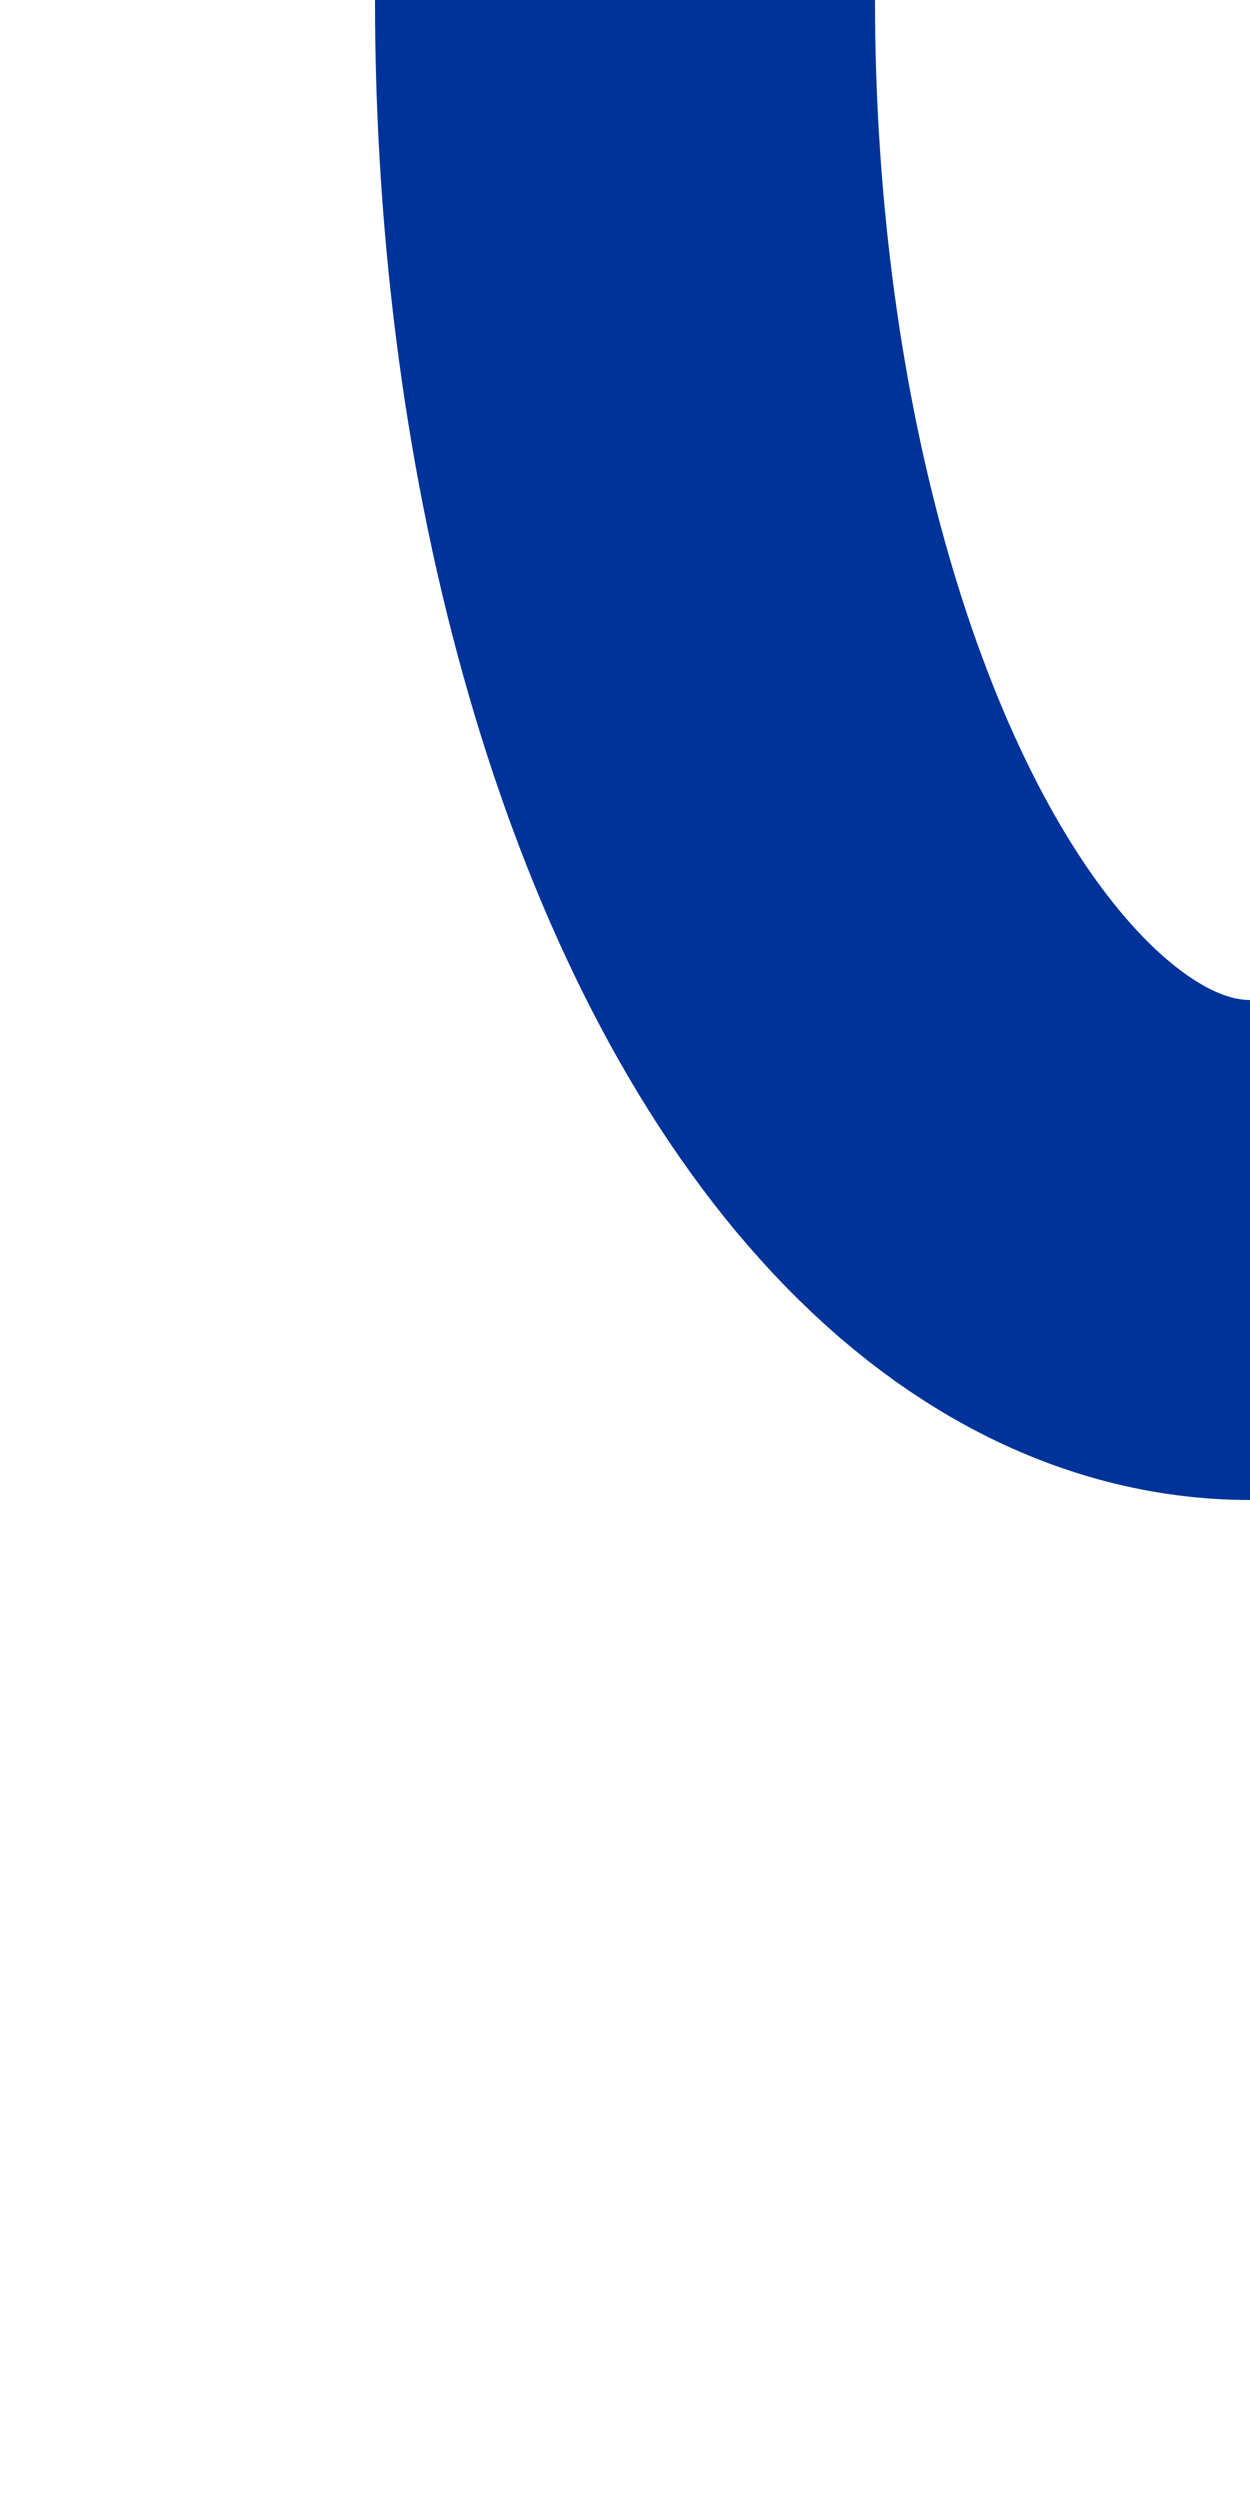 <?xml version="1.0" encoding="UTF-8" standalone="no"?>
<!-- Created by Wiebevl for Wikipedia -->
<svg xmlns="http://www.w3.org/2000/svg" width="250" height="500" viewBox="0 0 250 500">
<title>udSTRl</title>
 <g stroke="#003399" stroke-width="100" fill="none">
  <ellipse cx="250" cy="0" rx="125" ry="250"/>
 </g>
</svg>